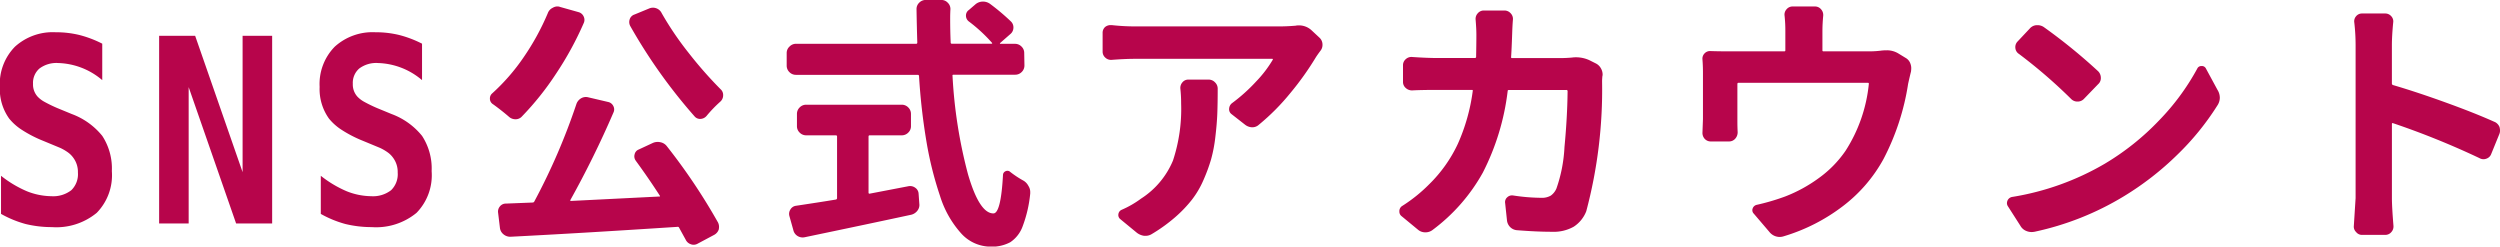 <svg xmlns="http://www.w3.org/2000/svg" width="113.006" height="11.145" viewBox="0 0 113.006 11.145">
  <path id="パス_1271" data-name="パス 1271" d="M2.988.164a5.012,5.012,0,0,1-.6-.035A5.126,5.126,0,0,1,1.8.023,4.833,4.833,0,0,1,.691-.434V-2.156a5.049,5.049,0,0,0,1.172.7,3.071,3.071,0,0,0,1.113.223,1.333,1.333,0,0,0,.891-.27,1.008,1.008,0,0,0,.3-.8,1.073,1.073,0,0,0-.2-.656,1.057,1.057,0,0,0-.264-.264,2.184,2.184,0,0,0-.334-.193l-.762-.316a5.565,5.565,0,0,1-.973-.5,2.433,2.433,0,0,1-.574-.51,2.289,2.289,0,0,1-.422-1.43,2.407,2.407,0,0,1,.68-1.816,2.537,2.537,0,0,1,1.84-.656,4.461,4.461,0,0,1,1.072.123,5.027,5.027,0,0,1,1.037.393V-6.48a3.211,3.211,0,0,0-1.992-.773,1.279,1.279,0,0,0-.844.246.853.853,0,0,0-.293.691.817.817,0,0,0,.211.586,1.256,1.256,0,0,0,.311.234,6.39,6.39,0,0,0,.58.281l.656.27a3.192,3.192,0,0,1,1.371.984,2.69,2.69,0,0,1,.434,1.594A2.432,2.432,0,0,1,5.016-.48,2.871,2.871,0,0,1,2.988.164ZM7.838-8.484H9.466L11.611-2.32V-8.484h1.336V0H11.318L9.173-6.164V0H7.838ZM17.445.164a5.012,5.012,0,0,1-.6-.035,5.126,5.126,0,0,1-.586-.105,4.833,4.833,0,0,1-1.113-.457V-2.156a5.049,5.049,0,0,0,1.172.7,3.071,3.071,0,0,0,1.113.223,1.333,1.333,0,0,0,.891-.27,1.008,1.008,0,0,0,.3-.8,1.073,1.073,0,0,0-.2-.656,1.057,1.057,0,0,0-.264-.264,2.184,2.184,0,0,0-.334-.193l-.762-.316a5.565,5.565,0,0,1-.973-.5,2.433,2.433,0,0,1-.574-.51,2.289,2.289,0,0,1-.422-1.43,2.407,2.407,0,0,1,.68-1.816,2.537,2.537,0,0,1,1.84-.656,4.461,4.461,0,0,1,1.072.123,5.027,5.027,0,0,1,1.037.393V-6.48a3.211,3.211,0,0,0-1.992-.773,1.279,1.279,0,0,0-.844.246.853.853,0,0,0-.293.691.817.817,0,0,0,.211.586,1.256,1.256,0,0,0,.311.234,6.39,6.39,0,0,0,.58.281l.656.27a3.192,3.192,0,0,1,1.371.984,2.69,2.69,0,0,1,.434,1.594A2.432,2.432,0,0,1,19.472-.48,2.871,2.871,0,0,1,17.445.164ZM29.138-8.918a.378.378,0,0,1-.029-.311.334.334,0,0,1,.217-.217l.656-.27a.434.434,0,0,1,.328-.012.43.43,0,0,1,.246.223,14.082,14.082,0,0,0,1.207,1.781A18.4,18.4,0,0,0,33.216-6.07a.346.346,0,0,1,.117.27.379.379,0,0,1-.129.293,5.965,5.965,0,0,0-.621.645.381.381,0,0,1-.275.135.323.323,0,0,1-.264-.111A24.16,24.16,0,0,1,29.138-8.918Zm-3.727-.6a.437.437,0,0,1,.223-.234.412.412,0,0,1,.2-.059.344.344,0,0,1,.129.023l.832.234a.353.353,0,0,1,.234.2.348.348,0,0,1,0,.3,14.736,14.736,0,0,1-1.254,2.291A12.967,12.967,0,0,1,24.239-4.84a.379.379,0,0,1-.293.129.438.438,0,0,1-.3-.117q-.34-.293-.715-.562a.294.294,0,0,1-.141-.258.3.3,0,0,1,.105-.234,9.114,9.114,0,0,0,1.418-1.629A11.124,11.124,0,0,0,25.411-9.516Zm3.973,6.68a.326.326,0,0,1-.053-.287.3.3,0,0,1,.182-.217l.645-.3a.549.549,0,0,1,.346-.029.478.478,0,0,1,.287.182A26.785,26.785,0,0,1,33.1-.047a.44.44,0,0,1,.047.2.6.6,0,0,1-.012.117.437.437,0,0,1-.211.246l-.75.4A.349.349,0,0,1,32,.961a.344.344,0,0,1-.129-.023.392.392,0,0,1-.234-.211Q31.5.48,31.341.188a.067.067,0,0,0-.082-.035Q26.782.445,23.712.6A.474.474,0,0,1,23.4.486.434.434,0,0,1,23.243.2l-.082-.68a.363.363,0,0,1,.082-.293A.345.345,0,0,1,23.524-.9l1.2-.047A.084.084,0,0,0,24.8-1,28.4,28.4,0,0,0,26.7-5.4a.488.488,0,0,1,.211-.258.431.431,0,0,1,.211-.059.436.436,0,0,1,.105.012l.9.211a.338.338,0,0,1,.24.182.323.323,0,0,1,.006.3A43.316,43.316,0,0,1,26.43-1.066q-.023.047.023.047l4-.2q.047,0,.012-.047Q29.958-2.051,29.384-2.836ZM39.952-3.984q-.047,0-.047.059v2.531a.041.041,0,0,0,.047.047l1.77-.34a.392.392,0,0,1,.3.076.345.345,0,0,1,.146.264L42.2-.9a.417.417,0,0,1-.082.316.5.5,0,0,1-.281.188Q39.893.023,37.022.621A.438.438,0,0,1,36.7.568.42.42,0,0,1,36.506.3L36.33-.328a.363.363,0,0,1,.041-.3A.341.341,0,0,1,36.623-.8q1.172-.176,1.8-.281a.065.065,0,0,0,.059-.07V-3.926a.052.052,0,0,0-.059-.059H37.092a.407.407,0,0,1-.3-.123.393.393,0,0,1-.123-.287v-.551a.407.407,0,0,1,.123-.3.407.407,0,0,1,.3-.123H41.4a.407.407,0,0,1,.3.123.407.407,0,0,1,.123.3v.551a.393.393,0,0,1-.123.287.407.407,0,0,1-.3.123Zm7-3.164a.407.407,0,0,1-.123.3.407.407,0,0,1-.3.123H43.748q-.059,0-.047.047a21.641,21.641,0,0,0,.7,4.453q.516,1.77,1.148,1.77.34,0,.434-1.746a.188.188,0,0,1,.123-.164.183.183,0,0,1,.205.035,4.4,4.4,0,0,0,.563.375.587.587,0,0,1,.258.258.5.5,0,0,1,.082.27v.07a5.745,5.745,0,0,1-.34,1.477,1.461,1.461,0,0,1-.562.727,1.749,1.749,0,0,1-.891.2,1.8,1.8,0,0,1-1.33-.6,4.548,4.548,0,0,1-.955-1.693,15.894,15.894,0,0,1-.609-2.432,27.79,27.79,0,0,1-.34-2.994.055.055,0,0,0-.059-.047h-5.5a.407.407,0,0,1-.3-.123.407.407,0,0,1-.123-.3v-.562A.393.393,0,0,1,36.336-8a.407.407,0,0,1,.3-.123h5.426q.047,0,.047-.059-.023-.738-.035-1.512a.393.393,0,0,1,.123-.287.407.407,0,0,1,.3-.123h.7a.393.393,0,0,1,.287.123.393.393,0,0,1,.123.287q-.012.211-.012.41,0,.586.023,1.1a.052.052,0,0,0,.059.059h1.781q.059,0,.023-.047a6.993,6.993,0,0,0-1.043-.961.327.327,0,0,1-.129-.264.3.3,0,0,1,.129-.252l.3-.258a.516.516,0,0,1,.322-.123.542.542,0,0,1,.334.1,9.924,9.924,0,0,1,.949.8.371.371,0,0,1,.111.287.379.379,0,0,1-.146.287l-.457.4a.019.019,0,0,0-.006.023.019.019,0,0,0,.018.012h.656a.407.407,0,0,1,.3.123.393.393,0,0,1,.123.287ZM54-6.094a.383.383,0,0,1,.094-.287.339.339,0,0,1,.27-.123h.914a.393.393,0,0,1,.287.123.393.393,0,0,1,.123.287q0,.668-.018,1.131t-.088,1.049A6.516,6.516,0,0,1,55.389-2.9a7.614,7.614,0,0,1-.34.926,4.134,4.134,0,0,1-.527.9,5.8,5.8,0,0,1-.768.8,7.289,7.289,0,0,1-1.043.75.534.534,0,0,1-.293.082h-.047a.688.688,0,0,1-.34-.141L51.281-.2A.235.235,0,0,1,51.2-.428a.249.249,0,0,1,.152-.193,4.4,4.4,0,0,0,.867-.5,3.761,3.761,0,0,0,1.447-1.723,7.42,7.42,0,0,0,.369-2.578A6.054,6.054,0,0,0,54-6.094Zm5.215-2.848a.6.6,0,0,1,.117-.012.833.833,0,0,1,.6.223l.352.328a.426.426,0,0,1,.141.328.419.419,0,0,1-.094.27q-.141.188-.211.3A13.109,13.109,0,0,1,58.98-5.906a9.99,9.99,0,0,1-1.43,1.441.438.438,0,0,1-.3.117h-.012a.553.553,0,0,1-.328-.129l-.6-.469a.271.271,0,0,1-.105-.246.335.335,0,0,1,.129-.246,7.709,7.709,0,0,0,1.09-.979,5.331,5.331,0,0,0,.75-.979q.023-.047-.023-.047h-6.2q-.445,0-1.055.047a.372.372,0,0,1-.287-.1.357.357,0,0,1-.123-.275v-.844a.346.346,0,0,1,.117-.27.389.389,0,0,1,.246-.082h.047a9.758,9.758,0,0,0,1.055.059h6.469Q58.8-8.906,59.215-8.941ZM71.7-7.5a1.245,1.245,0,0,1,.176-.012,1.445,1.445,0,0,1,.609.129l.281.141A.537.537,0,0,1,73.017-7a.555.555,0,0,1,.07.27.344.344,0,0,1-.012.082q-.012.152-.012.223a21.348,21.348,0,0,1-.715,5.871,1.46,1.46,0,0,1-.568.7A1.842,1.842,0,0,1,70.8.375q-.68,0-1.57-.07A.487.487,0,0,1,68.916.17a.5.5,0,0,1-.152-.311l-.082-.773a.287.287,0,0,1,.094-.27.314.314,0,0,1,.27-.082,8.614,8.614,0,0,0,1.266.105.791.791,0,0,0,.434-.1A.76.76,0,0,0,71-1.582a6.613,6.613,0,0,0,.363-1.869q.129-1.354.141-2.525a.052.052,0,0,0-.059-.059h-2.59q-.059,0-.059.047A10.931,10.931,0,0,1,67.673-2.3,8.167,8.167,0,0,1,65.4.293.514.514,0,0,1,65.084.4h-.012a.5.5,0,0,1-.328-.117l-.738-.609A.256.256,0,0,1,63.9-.539.277.277,0,0,1,64.041-.8a6.915,6.915,0,0,0,1.207-.973A6.261,6.261,0,0,0,66.543-3.6a8.579,8.579,0,0,0,.674-2.391q.012-.047-.035-.047H65.646q-.75,0-1.172.023a.415.415,0,0,1-.287-.111.357.357,0,0,1-.123-.275v-.75a.357.357,0,0,1,.123-.275.372.372,0,0,1,.287-.1q.68.047,1.172.047H67.31a.055.055,0,0,0,.059-.047q.012-.633.012-1,0-.281-.035-.691a.372.372,0,0,1,.1-.287.357.357,0,0,1,.275-.123h.926a.375.375,0,0,1,.281.123.363.363,0,0,1,.105.287q-.023.27-.035.656-.023.68-.047,1.031A.041.041,0,0,0,69-7.477h2.2Q71.435-7.477,71.7-7.5Zm13.99-.316q.117-.012.223-.012a.989.989,0,0,1,.539.141l.328.2a.474.474,0,0,1,.223.27.563.563,0,0,1,.035.2,1.082,1.082,0,0,1-.012.152q-.059.234-.129.551a10.93,10.93,0,0,1-1.113,3.4,6.73,6.73,0,0,1-1.84,2.133A8.322,8.322,0,0,1,81.288.574a.631.631,0,0,1-.2.035A.6.6,0,0,1,80.62.375l-.7-.82A.218.218,0,0,1,79.87-.68a.251.251,0,0,1,.188-.164,10.068,10.068,0,0,0,1.277-.375,6.6,6.6,0,0,0,1.523-.832,5.008,5.008,0,0,0,1.207-1.23A6.831,6.831,0,0,0,85.12-6.3q.012-.059-.047-.059H79.226q-.047,0-.047.059v1.7q0,.223.012.469a.43.43,0,0,1-.111.3.369.369,0,0,1-.287.123h-.82a.367.367,0,0,1-.281-.129A.4.4,0,0,1,77.6-4.1l.023-.621V-6.809q0-.316-.023-.609a.338.338,0,0,1,.1-.275.338.338,0,0,1,.275-.1q.34.012.809.012H81.3a.041.041,0,0,0,.047-.047V-8.7a6.286,6.286,0,0,0-.035-.691A.353.353,0,0,1,81.4-9.68a.35.35,0,0,1,.275-.129h1.008a.357.357,0,0,1,.275.123.388.388,0,0,1,.1.3q-.035.375-.035.691v.867a.041.041,0,0,0,.047.047h2.039A4.212,4.212,0,0,0,85.695-7.816Zm6.2.141a.351.351,0,0,1-.146-.258.362.362,0,0,1,.1-.293l.551-.586a.443.443,0,0,1,.3-.152h.059a.5.5,0,0,1,.27.082,24.988,24.988,0,0,1,2.461,2,.418.418,0,0,1,.123.293.362.362,0,0,1-.123.293l-.645.668a.39.39,0,0,1-.287.117.39.39,0,0,1-.287-.117A22.984,22.984,0,0,0,91.891-7.676ZM92.606.375a.789.789,0,0,1-.129.012A.627.627,0,0,1,92.243.34a.528.528,0,0,1-.27-.234l-.562-.879a.252.252,0,0,1-.047-.141.313.313,0,0,1,.023-.117A.28.28,0,0,1,91.6-1.2a12.081,12.081,0,0,0,4.184-1.5,11.513,11.513,0,0,0,2.455-1.957A10.624,10.624,0,0,0,99.966-7a.2.2,0,0,1,.188-.117h.012a.2.2,0,0,1,.188.105l.527.973a.678.678,0,0,1,.105.352.647.647,0,0,1-.117.363A11.987,11.987,0,0,1,99.057-3.1,13.3,13.3,0,0,1,96.649-1.23,12.983,12.983,0,0,1,92.606.375Zm20.8-4.969a.437.437,0,0,1,.223.234.6.6,0,0,1,.023.164.414.414,0,0,1-.035.164l-.363.891a.352.352,0,0,1-.217.211.362.362,0,0,1-.311-.023,36.37,36.37,0,0,0-3.914-1.582q-.047-.012-.047.035v3.352q0,.387.07,1.254a.372.372,0,0,1-.1.287.357.357,0,0,1-.275.123h-1.043a.333.333,0,0,1-.27-.129.337.337,0,0,1-.105-.246l.082-1.289V-8.039a9.028,9.028,0,0,0-.059-1.043.347.347,0,0,1,.082-.287.339.339,0,0,1,.27-.123h1.043a.357.357,0,0,1,.275.123.338.338,0,0,1,.088.287q-.059.609-.059,1.043v1.711a.075.075,0,0,0,.047.07q1.078.316,2.391.791T113.4-4.594Z" transform="translate(-0.645 10.102)" fill="#b7054b"/>
</svg>
